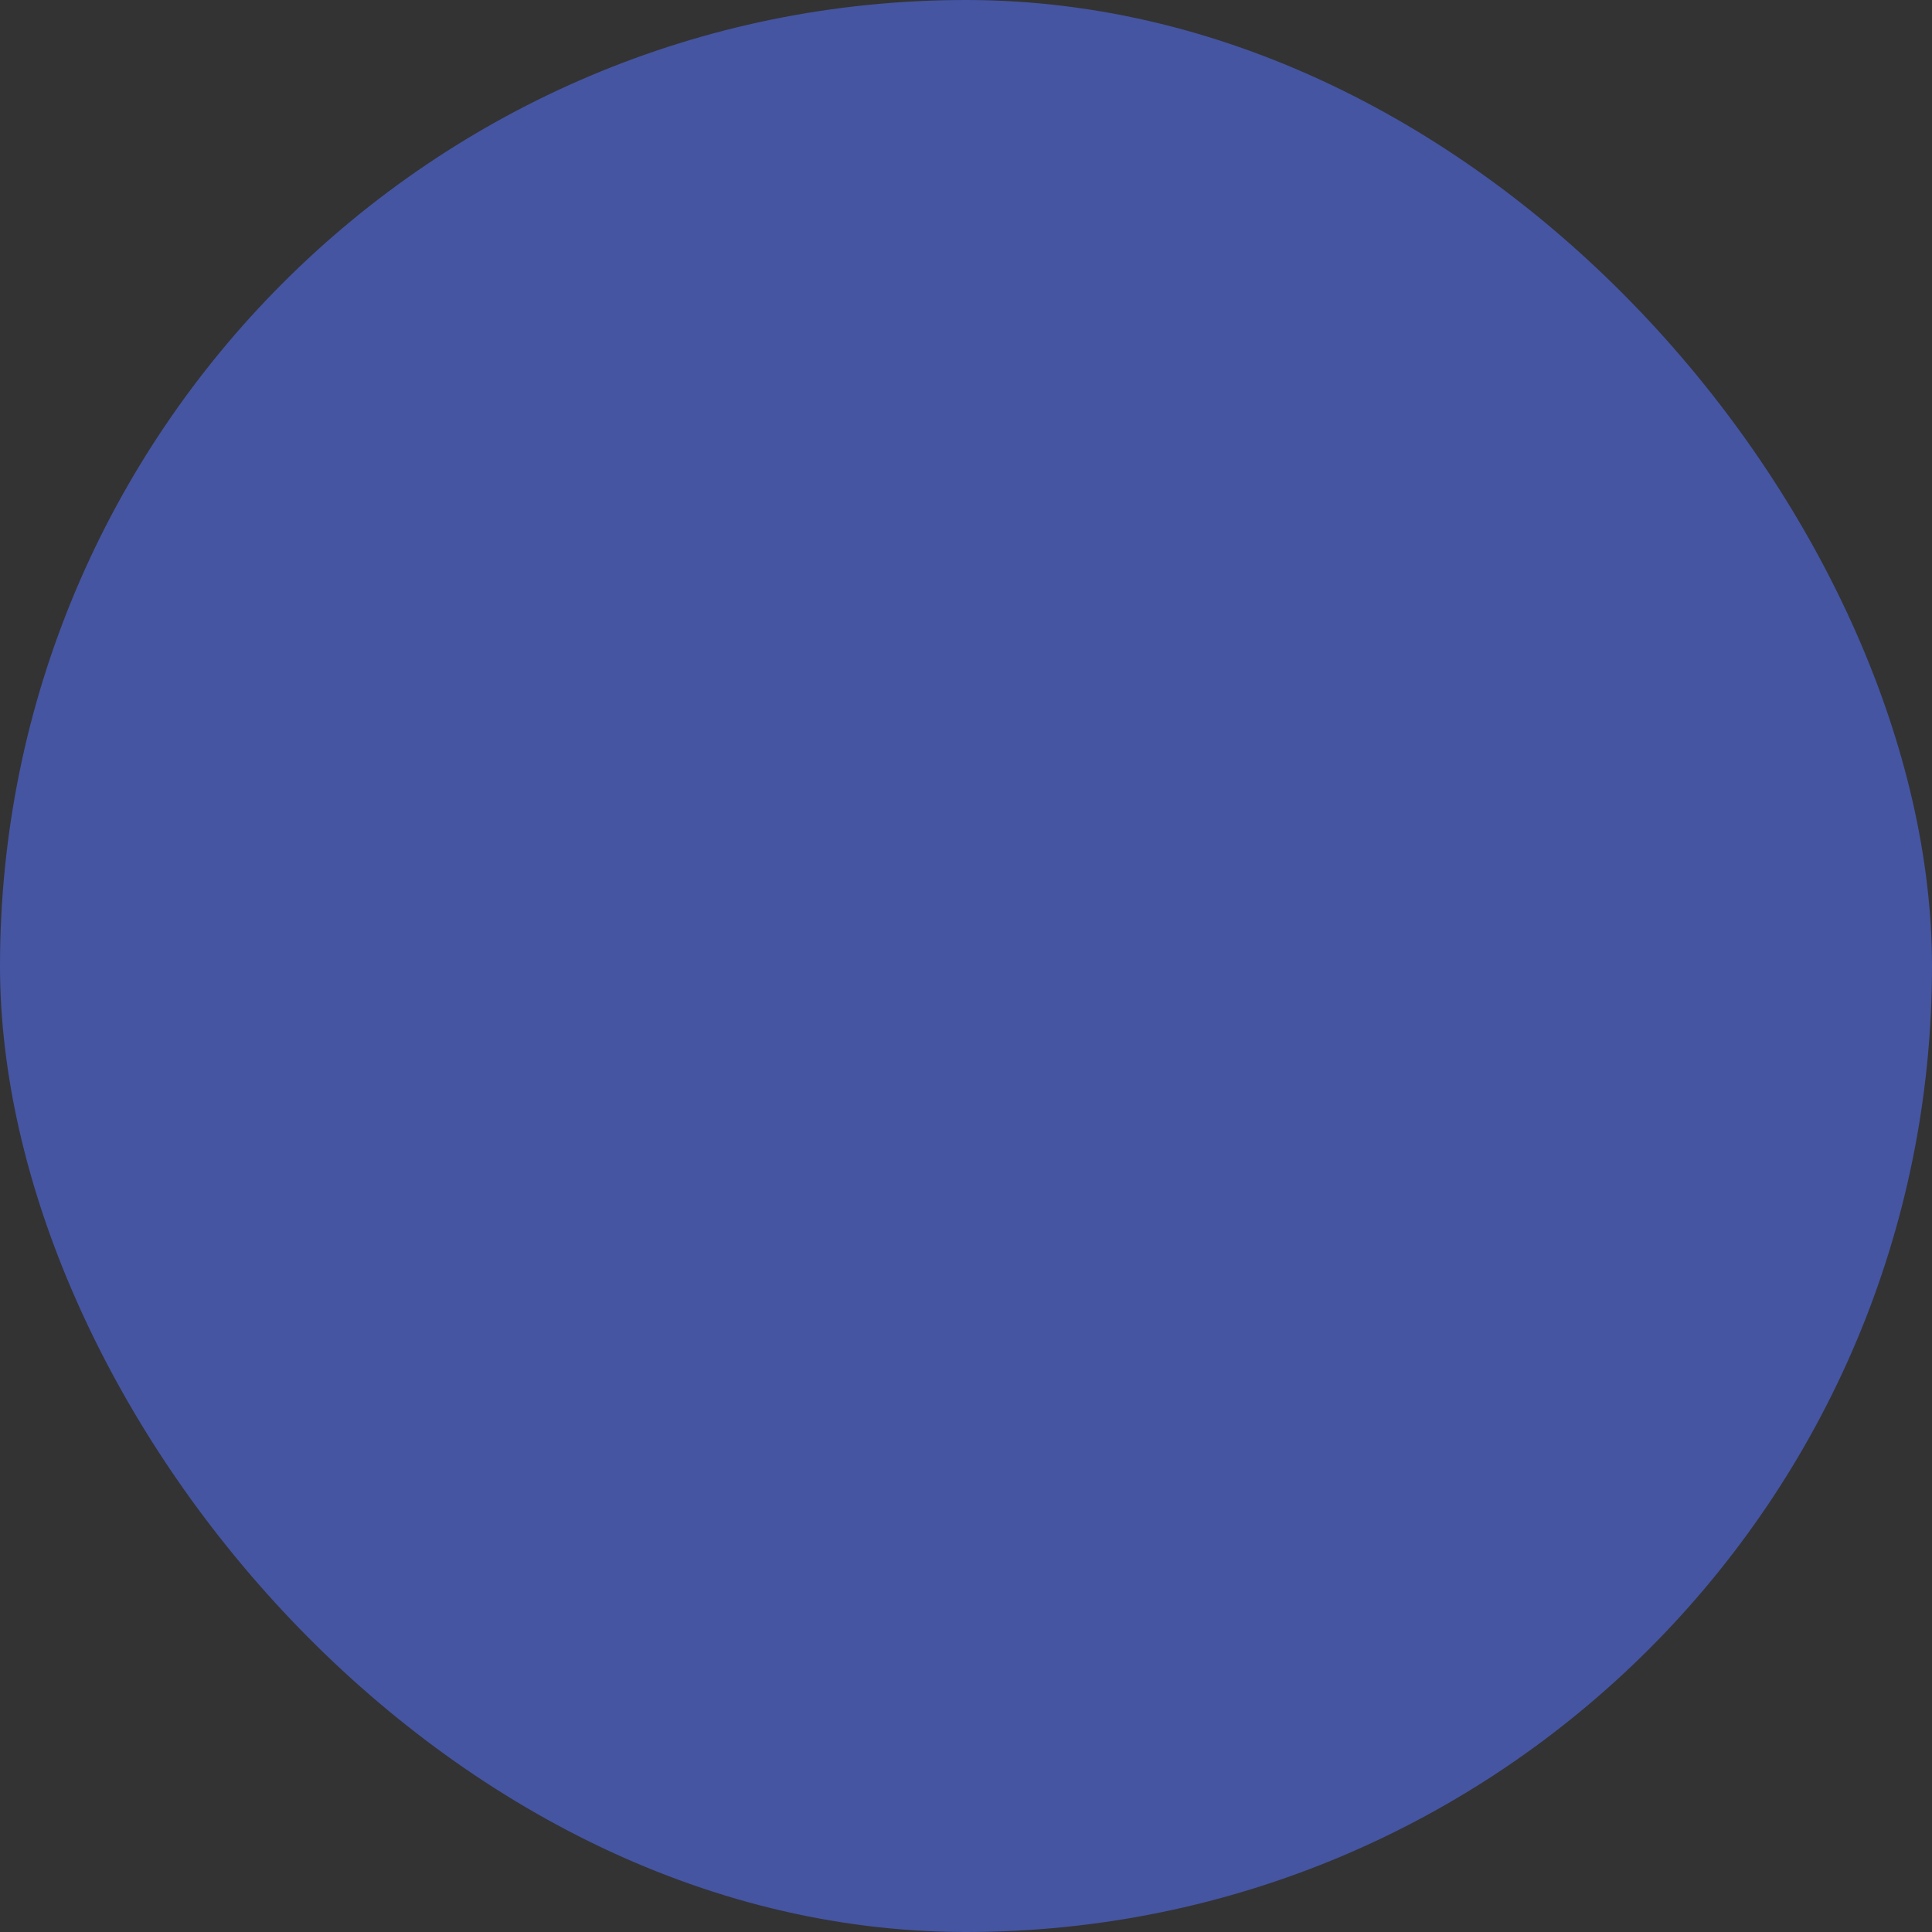<svg xmlns="http://www.w3.org/2000/svg" viewBox="0 0 100 100" fill-rule="evenodd"><rect x="0" y="0" width="100" height="100" fill="#333333" stroke="none"/><rect x="0" y="0" width="100" height="100" fill="#4555a2" rx="50" ry="50"></rect><g class="t-group-origins" style="transform-origin:center;transform:scale(0.62);"><path d="M84 17.5H17a1.5 1.5 0 0 0-1.5 1.5v33a1.5 1.5 0 0 0 1.5 1.5h9.5V82a1.5 1.5 0 0 0 1.5 1.5h7.5V90a1.5 1.5 0 0 0 1.5 1.5h36a1.5 1.5 0 0 0 1.5-1.5V53.5H84a1.5 1.5 0 0 0 1.5-1.5V19a1.5 1.5 0 0 0-1.5-1.5Zm-65.5 33v-30h8v30Zm11-30h33v60h-33Zm42 68h-33v-5H64a1.5 1.5 0 0 0 1.5-1.5V28.5h6Zm11-38h-8V27a1.5 1.5 0 0 0-1.5-1.5h-7.5v-5h17Z" stroke-width="0" stroke="#f2f2f2" fill="#f2f2f2" stroke-width-old="0"></path><path d="M40.5 55.77a1.5 1.5 0 0 0-3 0c0 3.57 3 6.54 7 7.15V65a1.5 1.5 0 0 0 3 0v-2.08c4-.61 7-3.58 7-7.15s-3-6.54-7-7.15v-8.49c2.3.51 4 2.15 4 4.11a1.5 1.5 0 0 0 3 0c0-3.57-3-6.54-7-7.15V35a1.5 1.5 0 0 0-3 0v2.08c-4 .61-7 3.58-7 7.15s3 6.54 7 7.14v8.5c-2.3-.51-4-2.15-4-4.1Zm11 0c0 2-1.69 3.6-4 4.11v-8.22c2.31.51 4 2.16 4 4.11Zm-11-11.53c0-2 1.69-3.6 4-4.11v8.2c-2.31-.51-4-2.15-4-4.1ZM29 7a2 2 0 1 0 0 4 2 2 0 1 0 0-4zm10 0a2 2 0 1 0 0 4 2 2 0 1 0 0-4z" stroke-width="0" stroke="#f2f2f2" fill="#f2f2f2" stroke-width-old="0"></path></g></svg>
